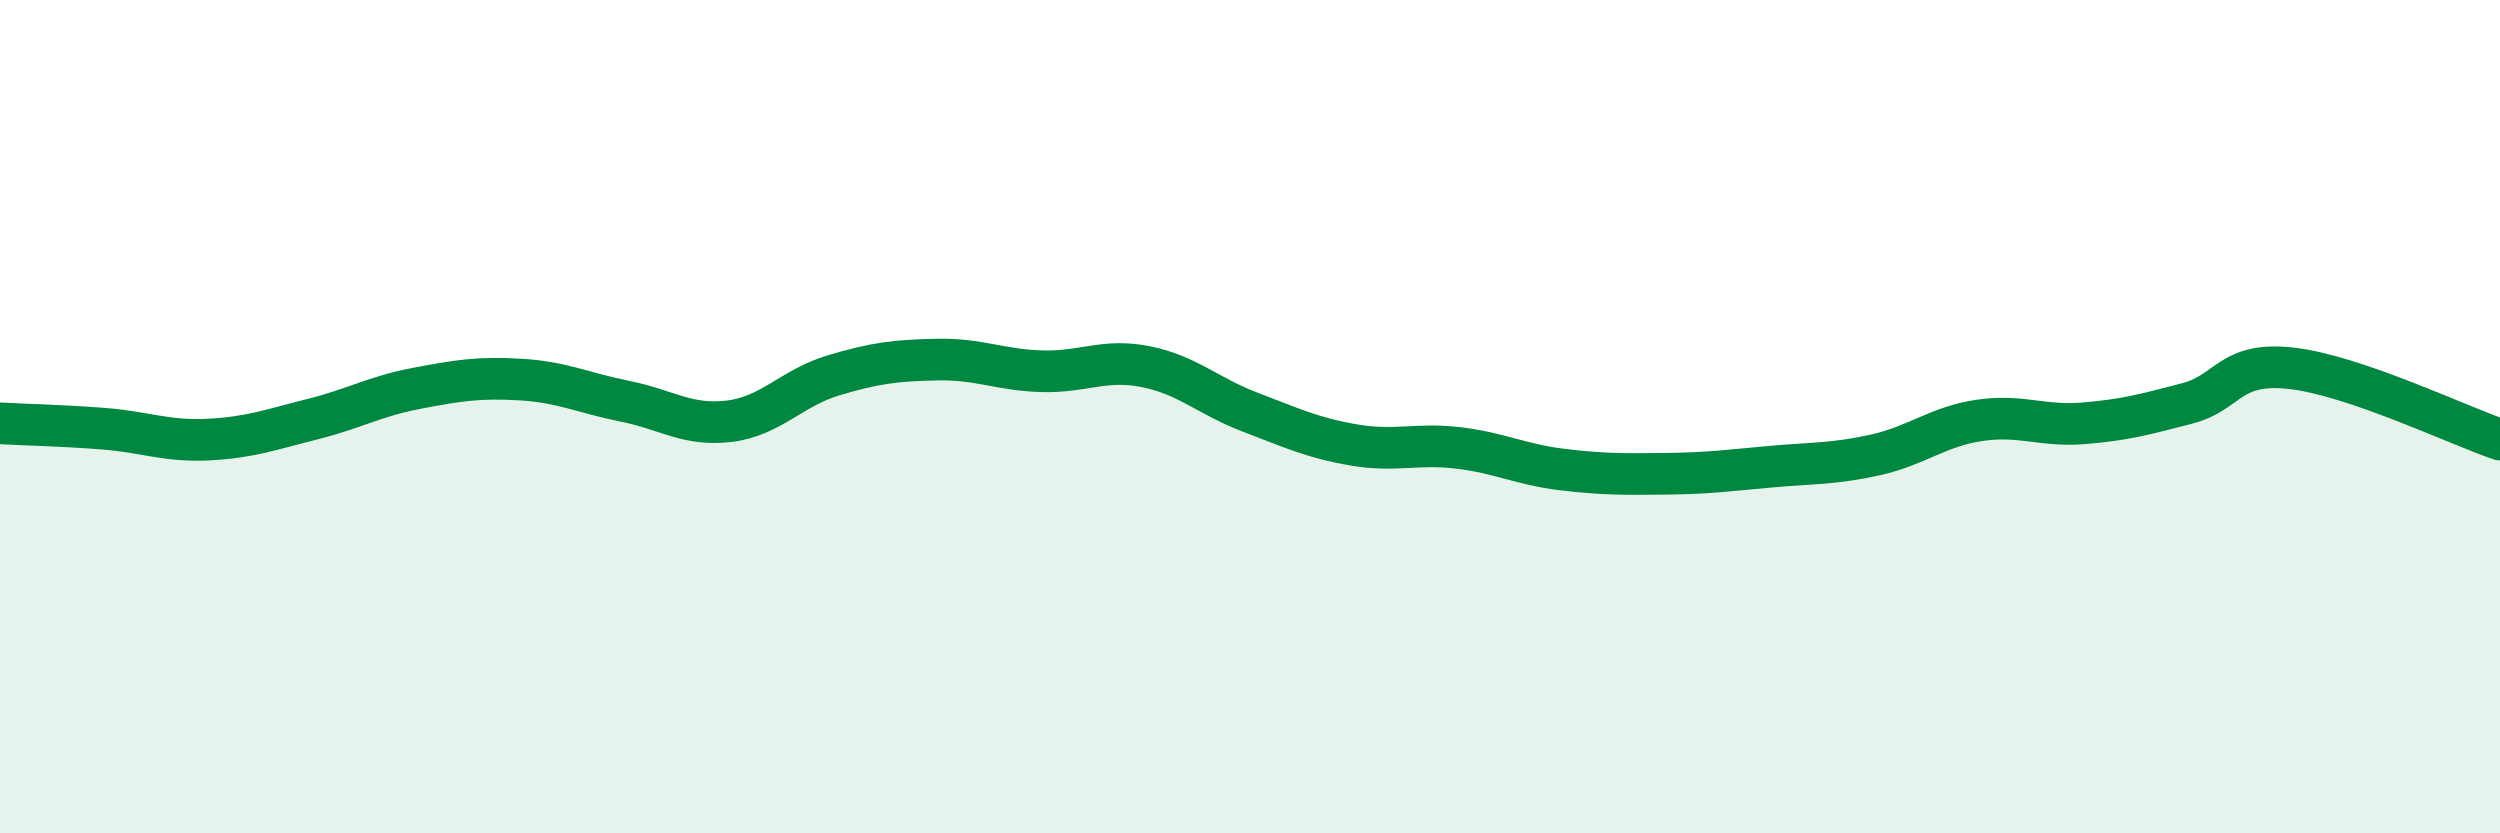 
    <svg width="60" height="20" viewBox="0 0 60 20" xmlns="http://www.w3.org/2000/svg">
      <path
        d="M 0,10.16 C 0.5,10.19 1.5,10.21 2.5,10.29 C 3.5,10.37 4,10.6 5,10.55 C 6,10.5 6.5,10.31 7.5,10.06 C 8.5,9.81 9,9.51 10,9.32 C 11,9.13 11.5,9.05 12.5,9.11 C 13.5,9.17 14,9.43 15,9.63 C 16,9.83 16.5,10.23 17.5,10.11 C 18.5,9.99 19,9.31 20,9.01 C 21,8.71 21.5,8.65 22.5,8.63 C 23.5,8.61 24,8.88 25,8.91 C 26,8.94 26.5,8.6 27.5,8.8 C 28.5,9 29,9.51 30,9.89 C 31,10.27 31.5,10.51 32.5,10.68 C 33.5,10.85 34,10.63 35,10.75 C 36,10.87 36.5,11.15 37.5,11.27 C 38.5,11.39 39,11.38 40,11.37 C 41,11.36 41.5,11.29 42.5,11.2 C 43.5,11.11 44,11.14 45,10.92 C 46,10.7 46.5,10.24 47.5,10.09 C 48.5,9.94 49,10.24 50,10.16 C 51,10.08 51.5,9.94 52.5,9.68 C 53.5,9.42 53.5,8.67 55,8.84 C 56.5,9.01 59,10.21 60,10.55L60 20L0 20Z"
        fill="#008740"
        opacity="0.1"
        stroke-linecap="round"
        stroke-linejoin="round"
      />
      <path
        d="M 0,10.16 C 0.5,10.19 1.5,10.21 2.5,10.29 C 3.5,10.37 4,10.6 5,10.55 C 6,10.5 6.5,10.31 7.5,10.06 C 8.5,9.81 9,9.51 10,9.32 C 11,9.13 11.5,9.05 12.5,9.11 C 13.5,9.17 14,9.43 15,9.63 C 16,9.83 16.5,10.23 17.5,10.11 C 18.5,9.99 19,9.31 20,9.01 C 21,8.71 21.5,8.65 22.5,8.63 C 23.5,8.61 24,8.88 25,8.91 C 26,8.94 26.5,8.6 27.5,8.8 C 28.5,9 29,9.51 30,9.89 C 31,10.27 31.5,10.51 32.5,10.68 C 33.5,10.85 34,10.63 35,10.75 C 36,10.87 36.5,11.15 37.5,11.27 C 38.5,11.39 39,11.38 40,11.37 C 41,11.36 41.5,11.29 42.5,11.2 C 43.5,11.11 44,11.14 45,10.92 C 46,10.7 46.5,10.24 47.5,10.09 C 48.5,9.94 49,10.24 50,10.16 C 51,10.08 51.5,9.94 52.5,9.68 C 53.5,9.42 53.5,8.67 55,8.84 C 56.5,9.01 59,10.21 60,10.55"
        stroke="#008740"
        stroke-width="1"
        fill="none"
        stroke-linecap="round"
        stroke-linejoin="round"
      />
    </svg>
  